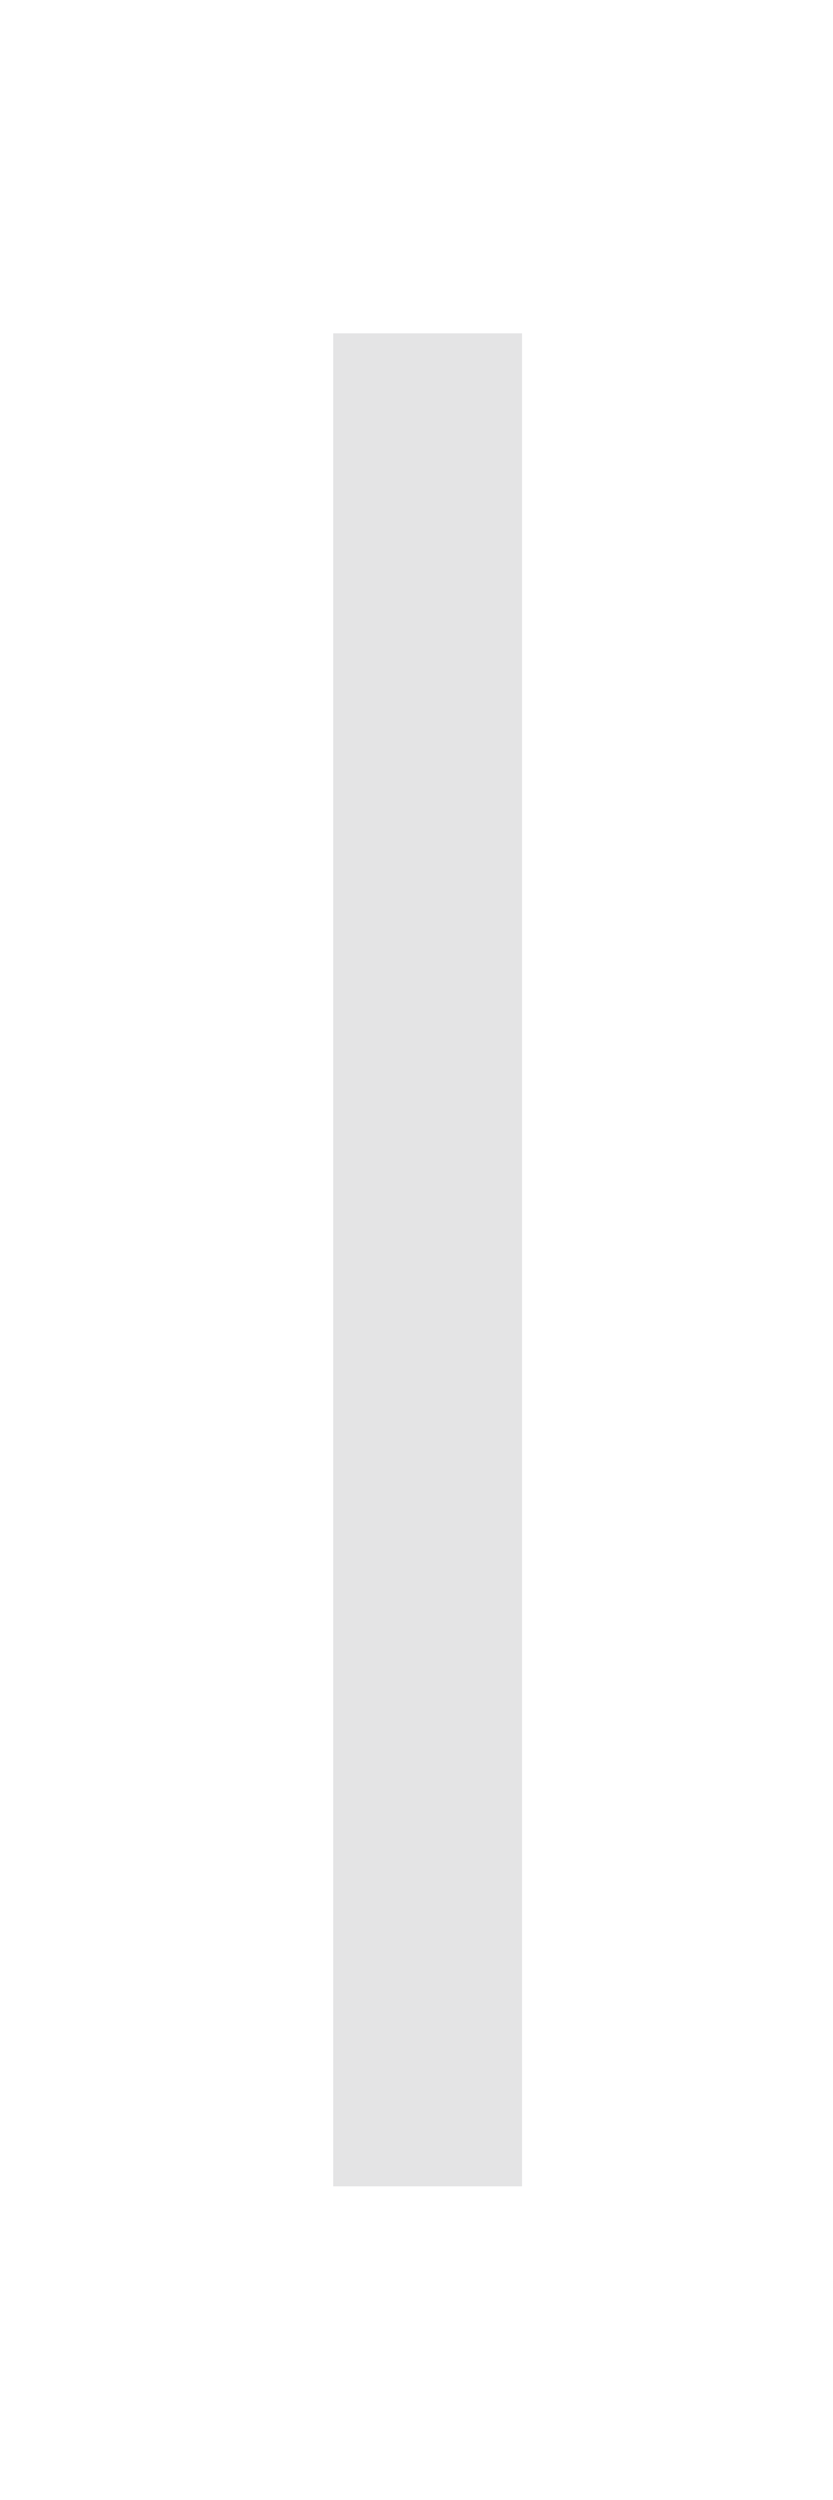 <?xml version="1.0" encoding="utf-8"?>
<svg xmlns="http://www.w3.org/2000/svg" fill="none" height="100%" overflow="visible" preserveAspectRatio="none" style="display: block;" viewBox="0 0 10 30" width="100%">
<g filter="url(#filter0_f_0_3991)" id="Vector 1040">
<path d="M4 26.236V4H6.267V26.236H4Z" fill="#333436" fill-opacity="0.13"/>
</g>
<defs>
<filter color-interpolation-filters="sRGB" filterUnits="userSpaceOnUse" height="28.589" id="filter0_f_0_3991" width="8.62" x="0.823" y="0.823">
<feFlood flood-opacity="0" result="BackgroundImageFix"/>
<feBlend in="SourceGraphic" in2="BackgroundImageFix" mode="normal" result="shape"/>
<feGaussianBlur result="effect1_foregroundBlur_0_3991" stdDeviation="1.588"/>
</filter>
</defs>
</svg>